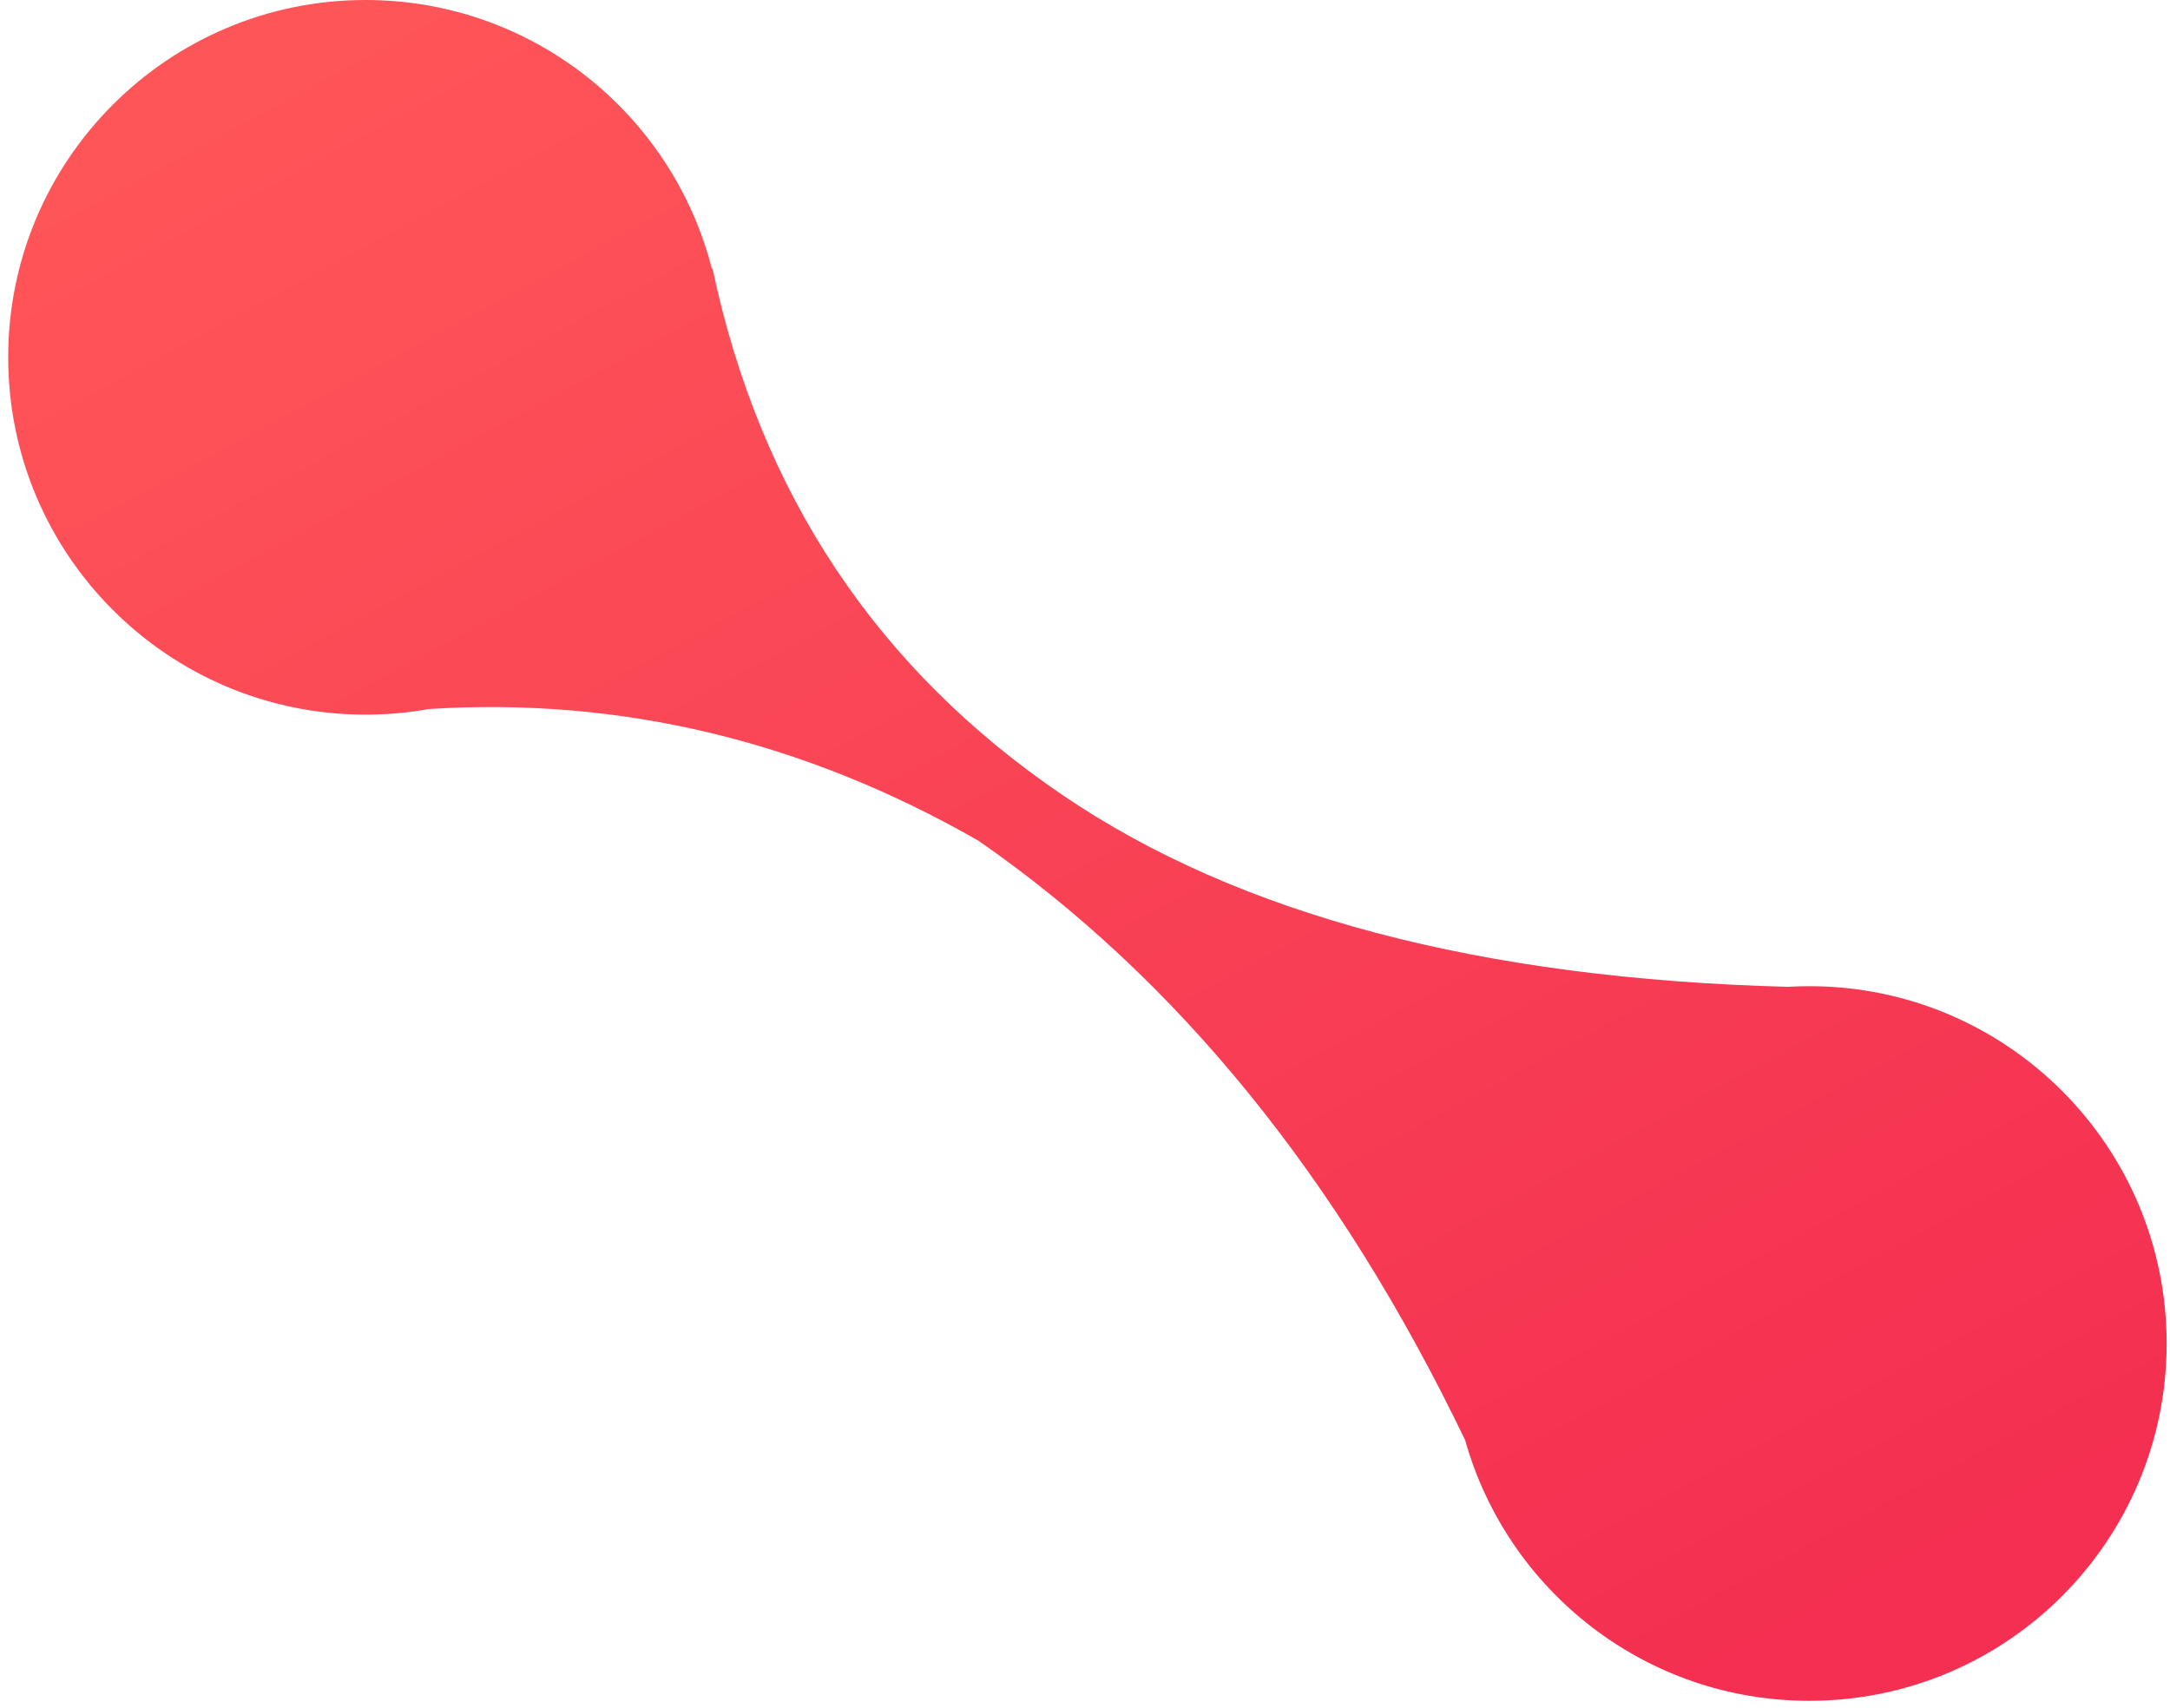 <?xml version="1.0" encoding="UTF-8"?>
<svg width="188px" height="148px" viewBox="0 0 188 148" version="1.1" xmlns="http://www.w3.org/2000/svg" xmlns:xlink="http://www.w3.org/1999/xlink">
    <!-- Generator: Sketch 50.2 (55047) - http://www.bohemiancoding.com/sketch -->
    <title>Slice 1</title>
    <desc>Created with Sketch.</desc>
    <defs>
        <linearGradient x1="5.301%" y1="-4.421%" x2="76.755%" y2="100%" id="linearGradient-1">
            <stop stop-color="#FF5959" offset="0%"></stop>
            <stop stop-color="#F42F51" offset="100%"></stop>
        </linearGradient>
    </defs>
    <g id="Page-1" stroke="none" stroke-width="1" fill="none" fill-rule="evenodd">
        <path d="M61.675,23.297 L61.73,23.257 C65.842,42.745 75.966,57.966 92.101,68.922 C107.36,79.281 128.291,84.809 154.896,85.505 C155.51,85.469 156.128,85.45 156.75,85.45 C173.849,85.45 187.71,99.312 187.71,116.411 C187.71,133.509 173.849,147.371 156.75,147.371 C142.557,147.371 130.594,137.82 126.938,124.795 C116.026,102.082 101.966,84.764 84.758,72.841 C69.652,64.192 53.793,60.389 37.181,61.432 C35.393,61.753 33.551,61.921 31.67,61.921 C14.571,61.921 0.71,48.059 0.71,30.96 C0.71,13.861 14.571,0 31.67,0 C46.124,0 58.265,9.905 61.675,23.297 Z" id="Path" fill="url(#linearGradient-1)"></path>
    </g>
</svg>